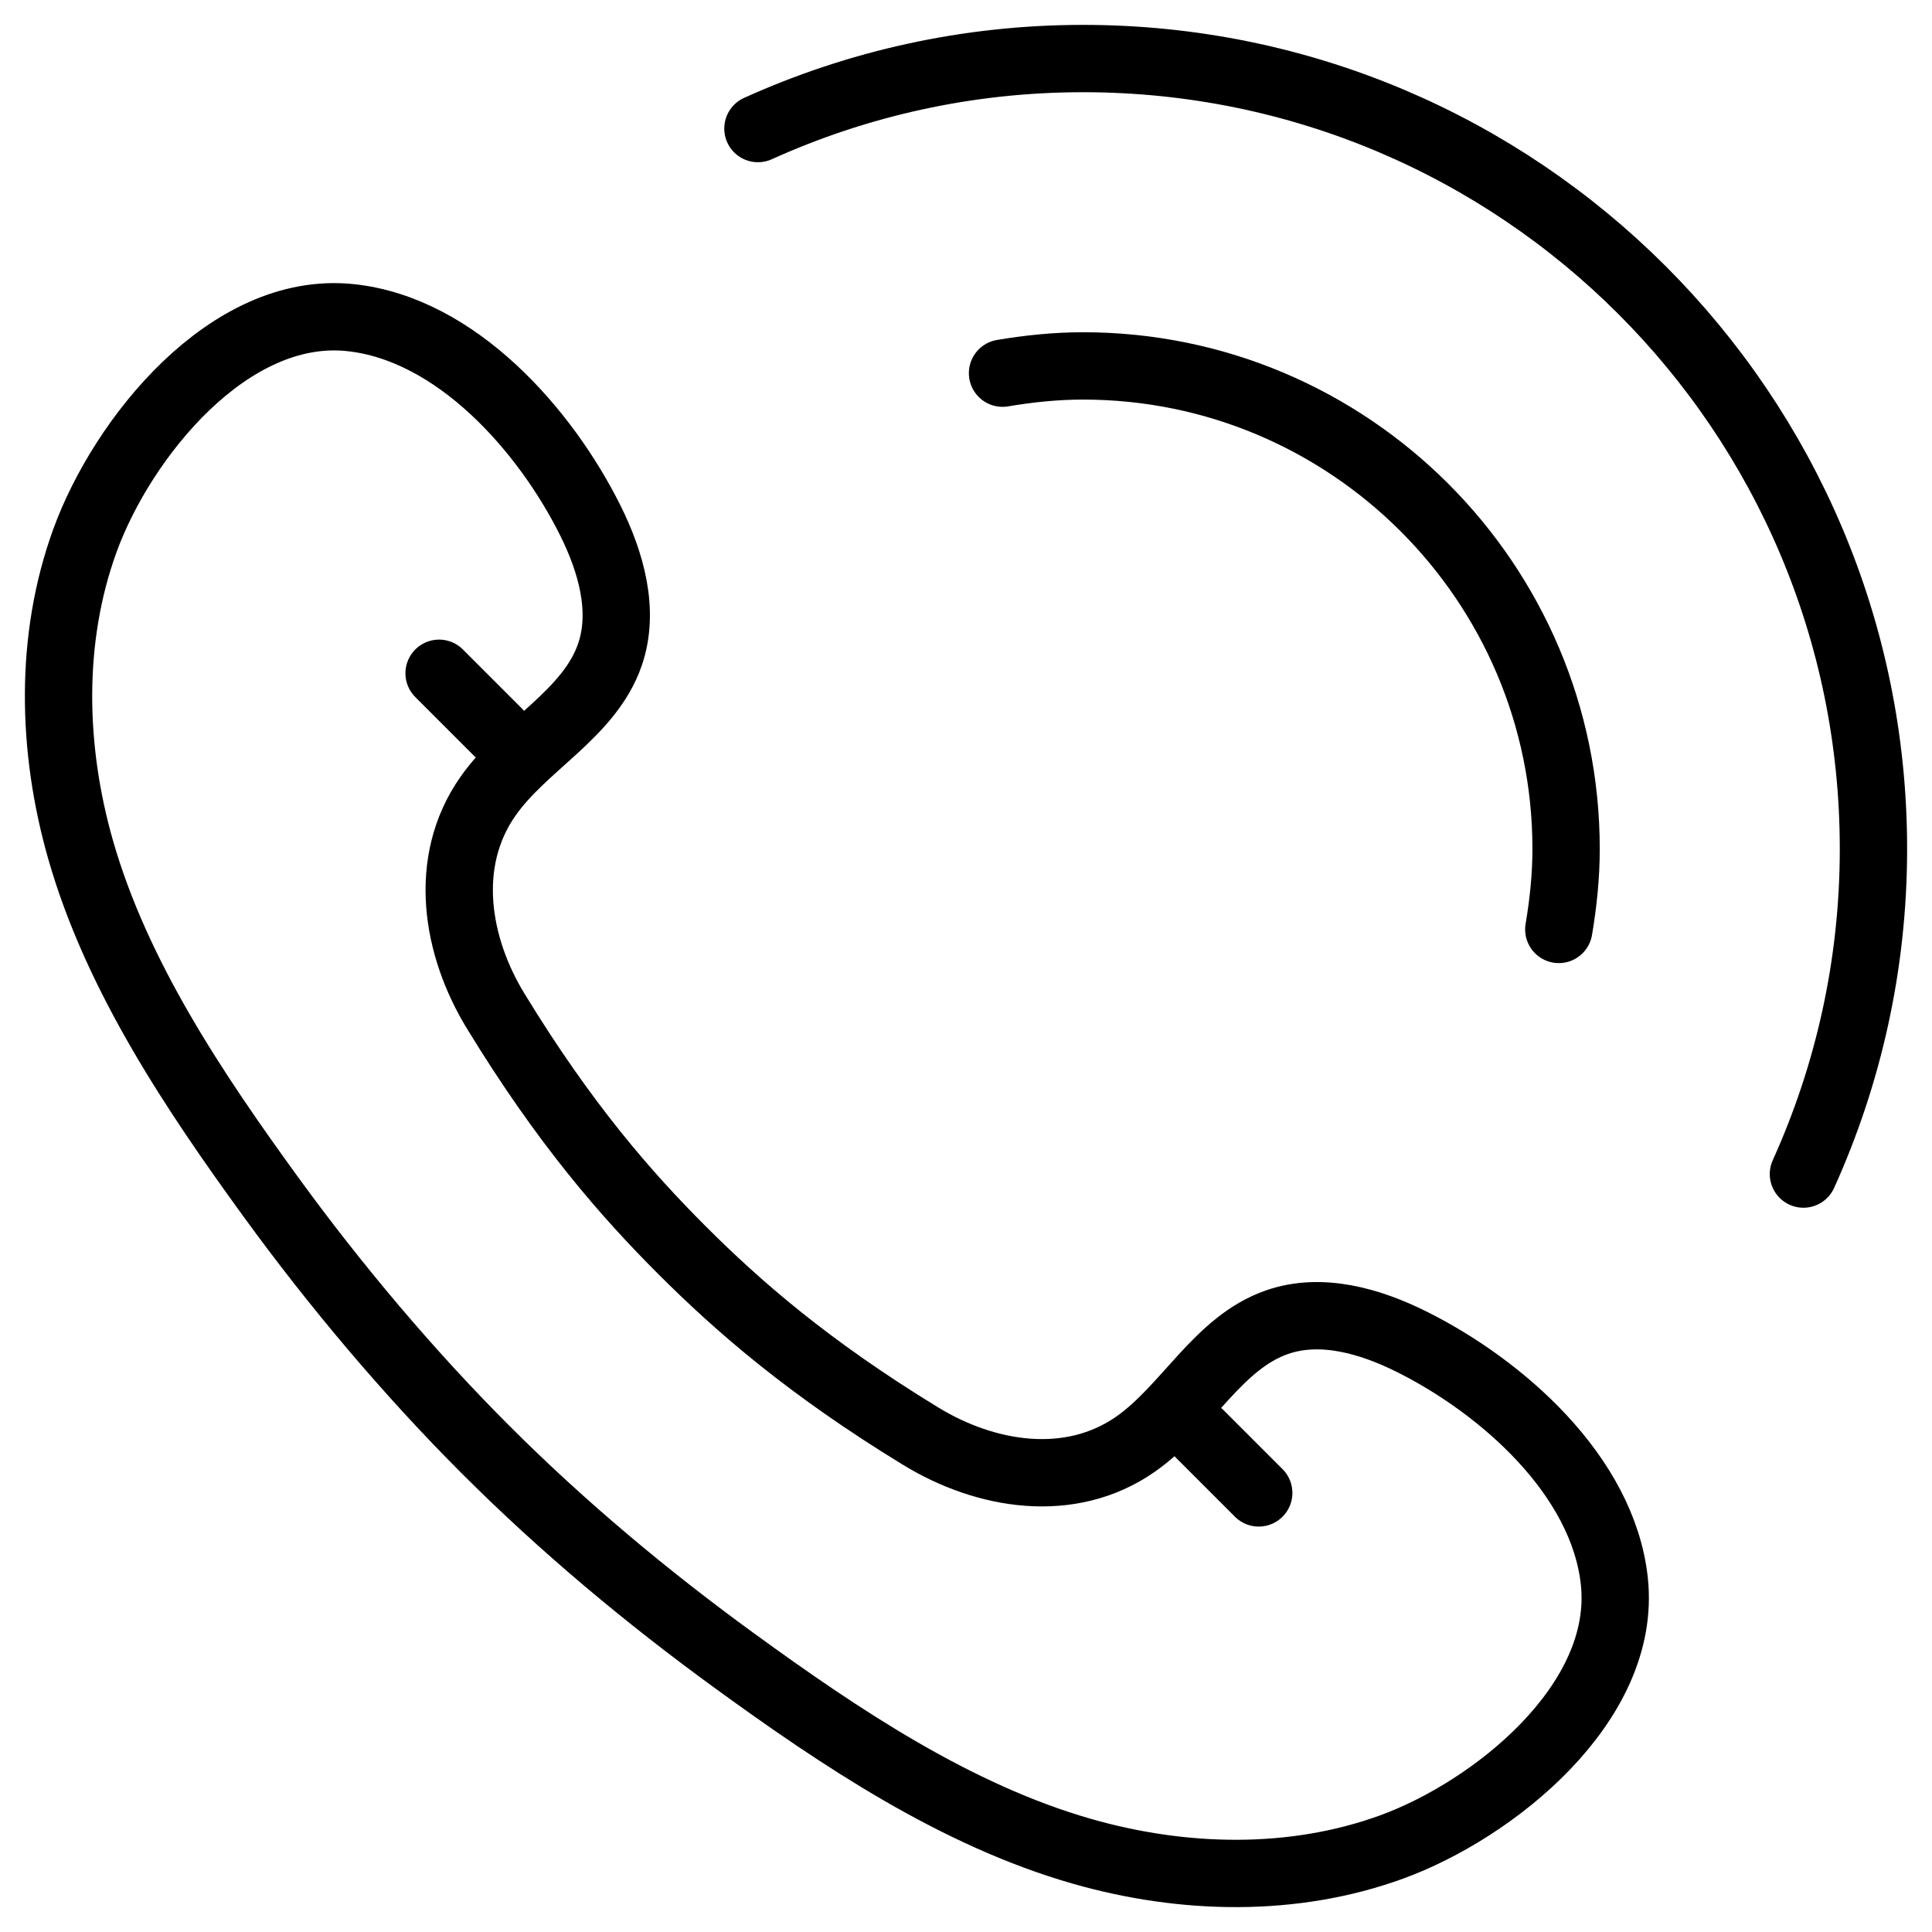 <?xml version="1.0" encoding="UTF-8"?>
<svg width="66px" height="66px" viewBox="0 0 66 66" version="1.1" xmlns="http://www.w3.org/2000/svg" xmlns:xlink="http://www.w3.org/1999/xlink">
    <!-- Generator: Sketch 50 (54983) - http://www.bohemiancoding.com/sketch -->
    <title>Group 11</title>
    <desc>Created with Sketch.</desc>
    <defs></defs>
    <g id="UI-Guide" stroke="none" stroke-width="1" fill="none" fill-rule="evenodd" stroke-linecap="round" stroke-linejoin="round">
        <g id="UI-Guide_Assets" transform="translate(-670, -2522)" stroke="#000000" stroke-width="2.3">
            <g id="Group-11" transform="translate(672, 2524)">
                <path d="M14.587,47.52 C11.958,44.892 9.441,41.9 7.253,38.889 C4.644,35.298 1.987,31.345 0.753,27.026 C-0.231,23.582 -0.322,19.822 0.905,16.457 C2.17,12.985 5.816,8.409 9.974,8.851 C13.596,9.235 16.633,12.705 18.163,15.773 C18.872,17.196 19.353,18.863 18.835,20.366 C18.135,22.396 15.899,23.445 14.668,25.204 C13.098,27.445 13.581,30.334 14.94,32.55 C17.287,36.396 19.388,38.798 21.295,40.705 C23.202,42.611 25.604,44.713 29.449,47.06 C31.666,48.418 34.555,48.901 36.796,47.332 C38.555,46.1 39.603,43.864 41.633,43.165 C43.136,42.646 44.804,43.127 46.227,43.837 C49.295,45.366 52.764,48.404 53.149,52.025 C53.591,56.183 49.014,59.829 45.543,61.095 C42.177,62.321 38.418,62.231 34.974,61.247 C30.654,60.012 26.701,57.356 23.11,54.747 C20.099,52.559 17.215,50.149 14.587,47.52 Z" id="Stroke-1"></path>
                <path d="M13,21 L15,23" id="Stroke-3"></path>
                <path d="M39,47 L41,49" id="Stroke-5"></path>
                <path d="M23.892,2.392 C27.281,0.86 31.039,0 35,0 C49.912,0 62,12.088 62,27 C62,30.961 61.14,34.719 59.608,38.108" id="Stroke-7"></path>
                <path d="M51.251,29.751 C51.402,28.854 51.5,27.939 51.5,27 C51.5,17.901 44.098,10.5 35,10.5 C34.06,10.5 33.145,10.597 32.248,10.748" id="Stroke-9"></path>
            </g>
        </g>
    </g>
</svg>